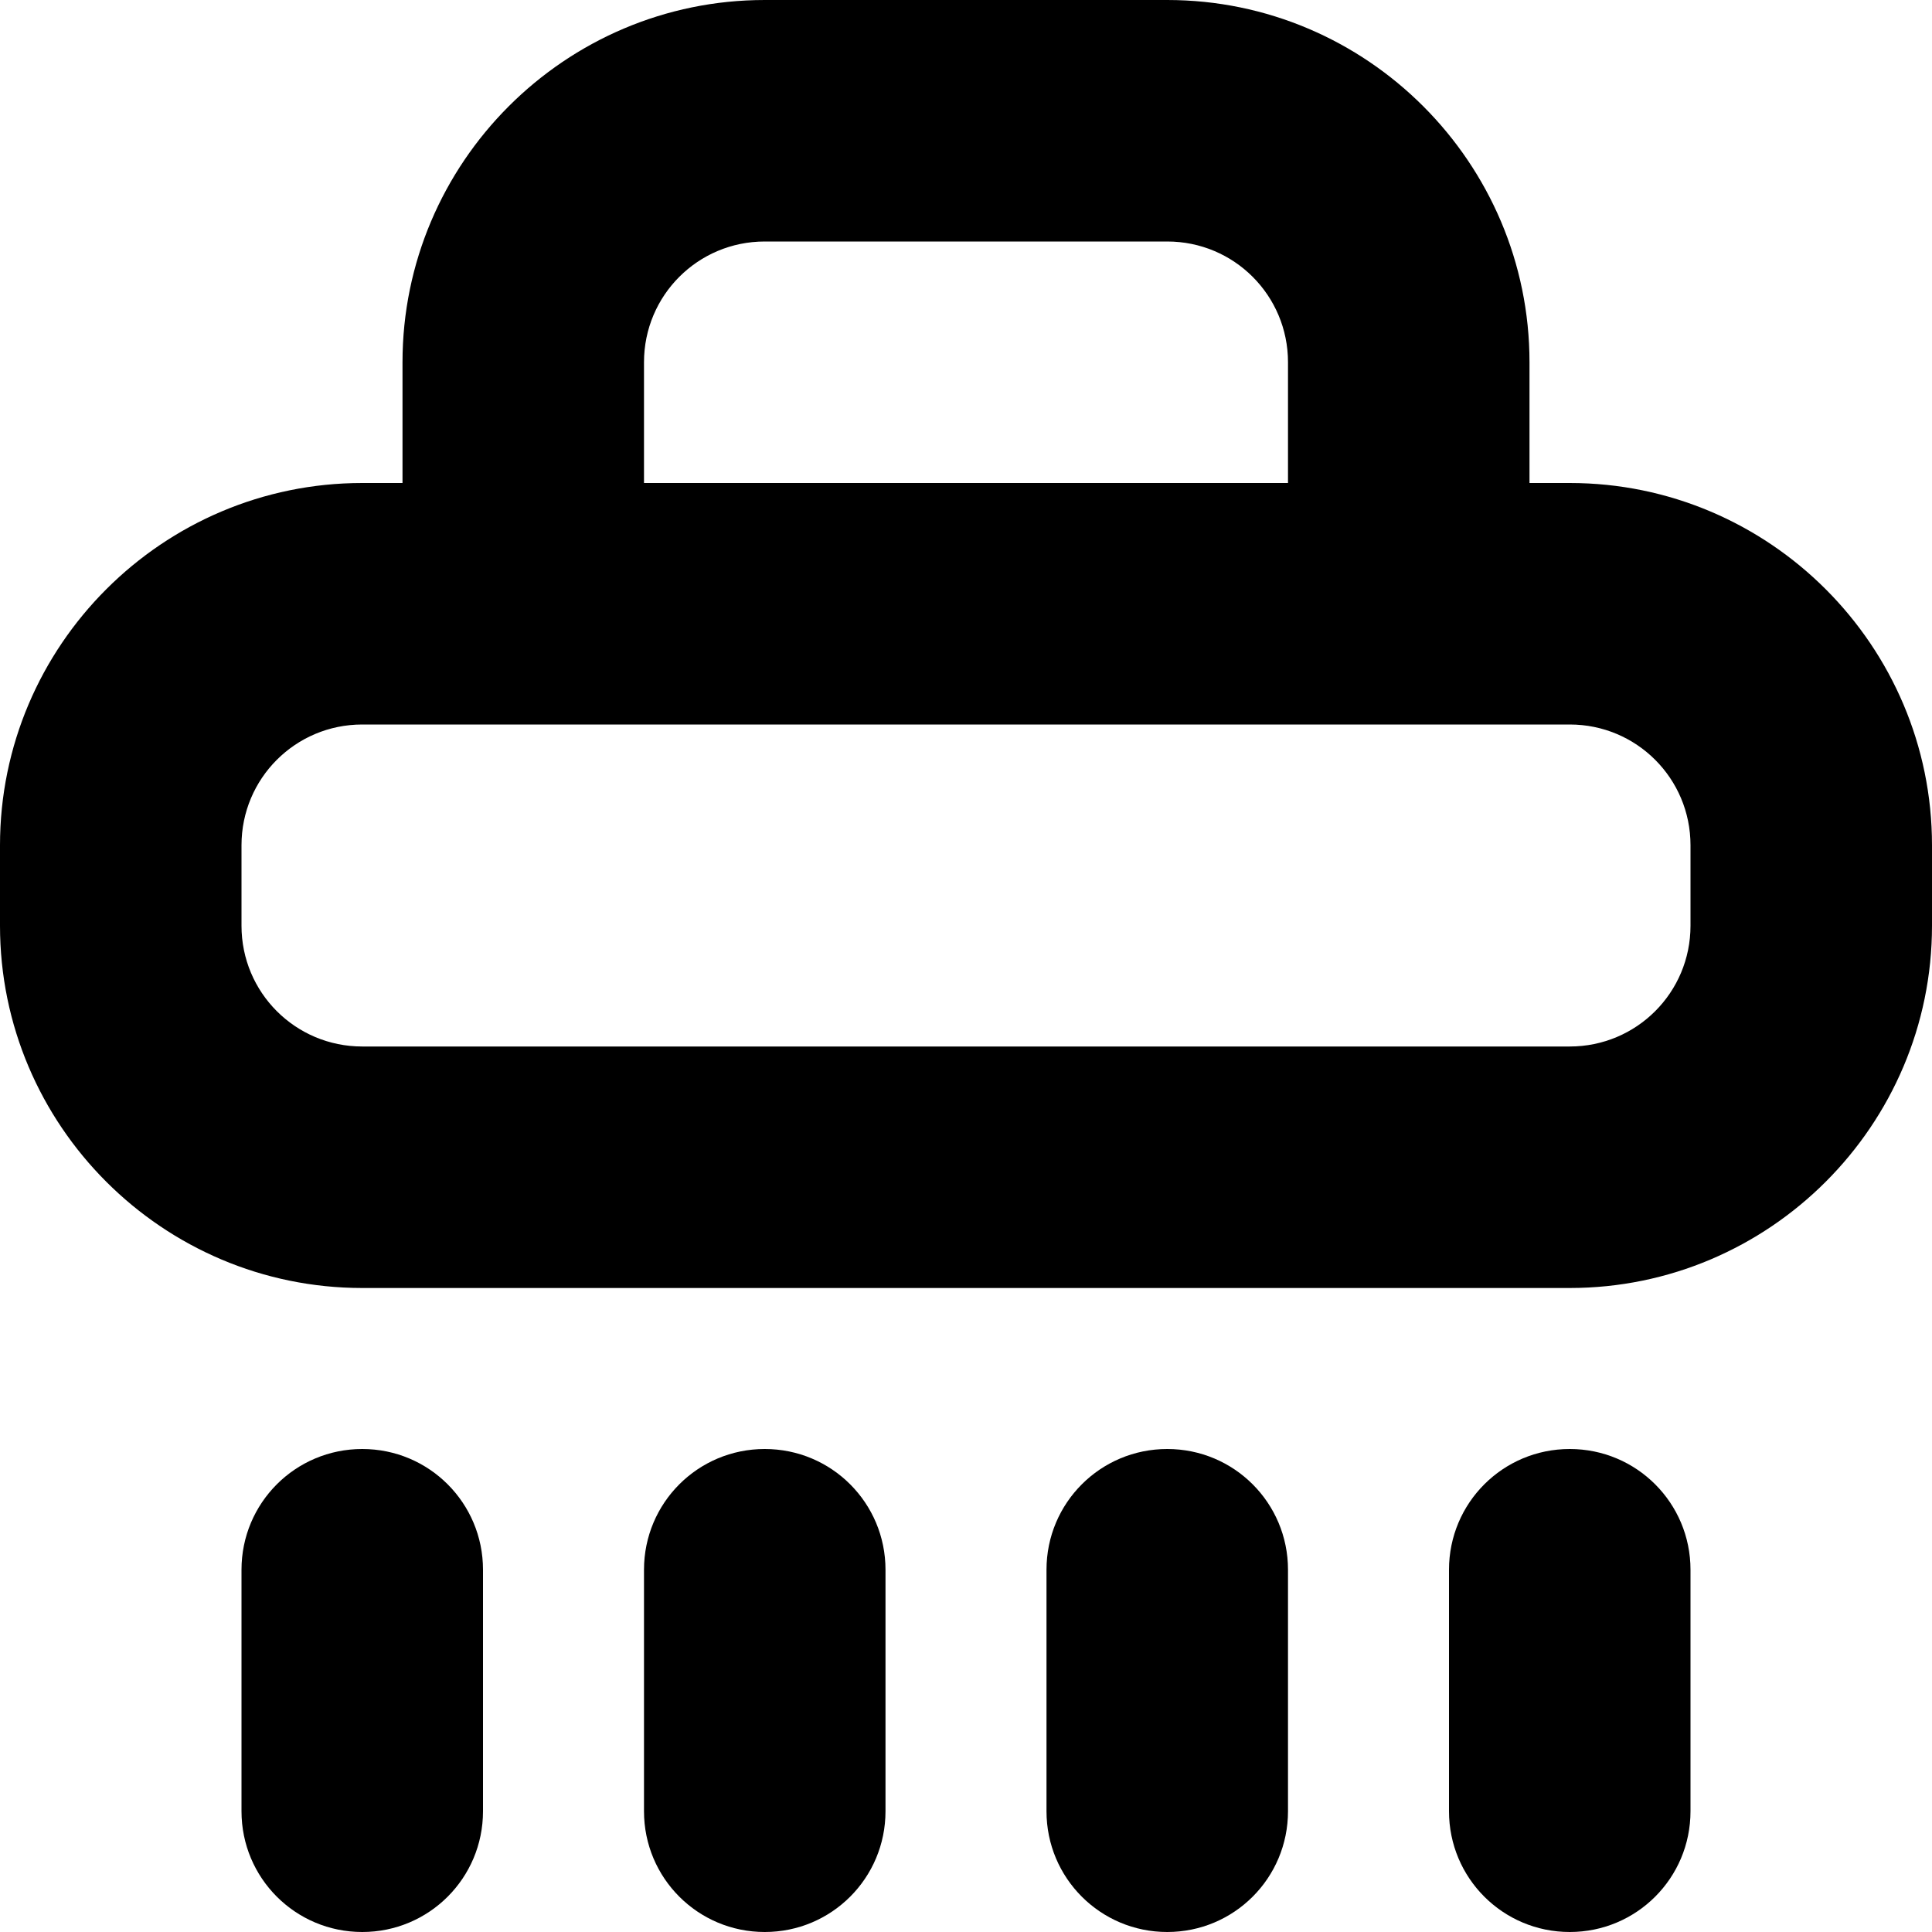 <?xml version="1.0" encoding="UTF-8"?>
<svg xmlns="http://www.w3.org/2000/svg" id="Layer_1" data-name="Layer 1" viewBox="0 0 24 24" width="512" height="512"><path d="M19.5,6h-.5v-1.5c0-2.48-2.02-4.5-4.5-4.5h-5c-2.48,0-4.5,2.02-4.5,4.5v1.5h-.5C2.02,6,0,8.02,0,10.5v1c0,2.48,2.02,4.5,4.5,4.5h15c2.48,0,4.5-2.02,4.5-4.5v-1c0-2.48-2.02-4.5-4.5-4.5Zm-11.5-1.5c0-.83,.67-1.5,1.5-1.5h5c.83,0,1.5,.67,1.5,1.5v1.5H8v-1.5Zm13,7c0,.83-.67,1.5-1.5,1.5H4.5c-.83,0-1.5-.67-1.5-1.5v-1c0-.83,.67-1.5,1.5-1.5h15c.83,0,1.5,.67,1.5,1.5v1ZM6,19.5v3c0,.83-.67,1.5-1.5,1.5s-1.5-.67-1.5-1.5v-3c0-.83,.67-1.5,1.5-1.5s1.5,.67,1.5,1.5Zm5,0v3c0,.83-.67,1.5-1.5,1.5s-1.5-.67-1.5-1.5v-3c0-.83,.67-1.5,1.5-1.5s1.5,.67,1.5,1.5Zm5,0v3c0,.83-.67,1.5-1.5,1.5s-1.5-.67-1.5-1.5v-3c0-.83,.67-1.5,1.5-1.5s1.5,.67,1.5,1.5Zm5,0v3c0,.83-.67,1.5-1.5,1.5s-1.5-.67-1.5-1.5v-3c0-.83,.67-1.5,1.5-1.5s1.5,.67,1.5,1.5Z"/></svg>
